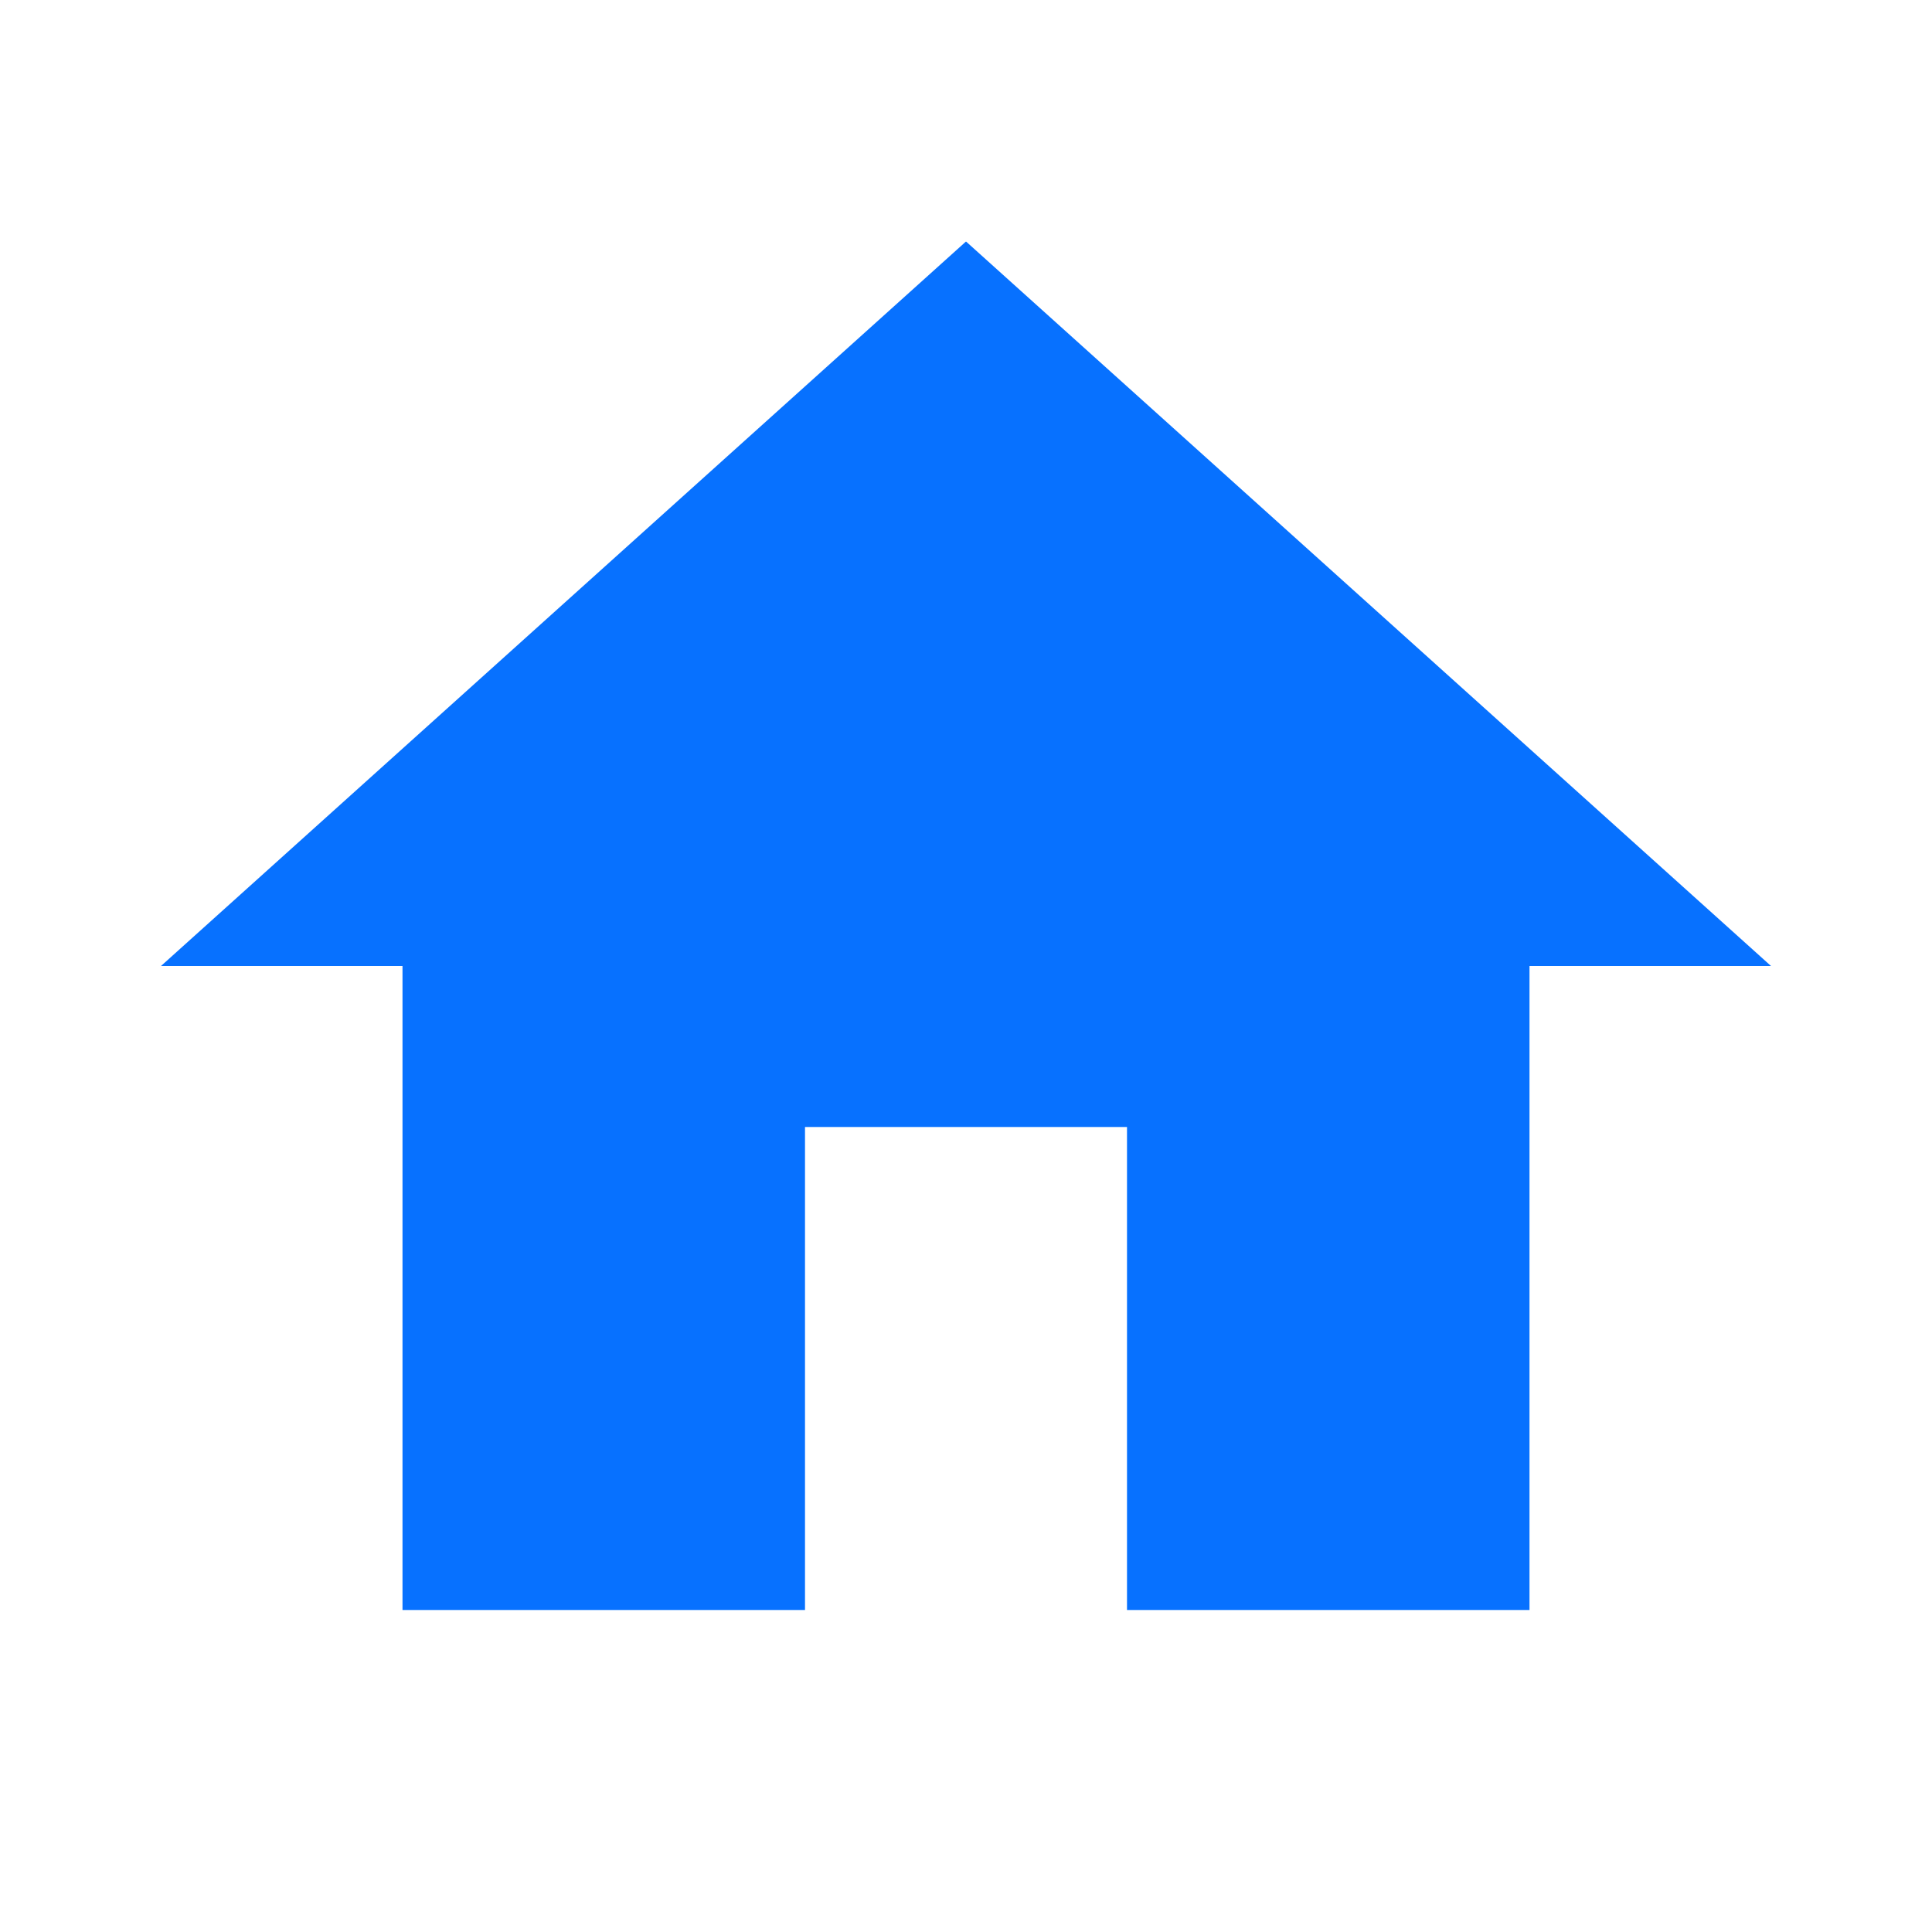 <svg xmlns="http://www.w3.org/2000/svg" xmlns:xlink="http://www.w3.org/1999/xlink" aria-hidden="true" role="img" class="iconify iconify--ic" width="32" height="32" preserveAspectRatio="xMidYMid meet" viewBox="0 0 24 24"><path fill="#0771ff" d="M10 20v-6h4v6h5v-8h3L12 3L2 12h3v8z"></path></svg>